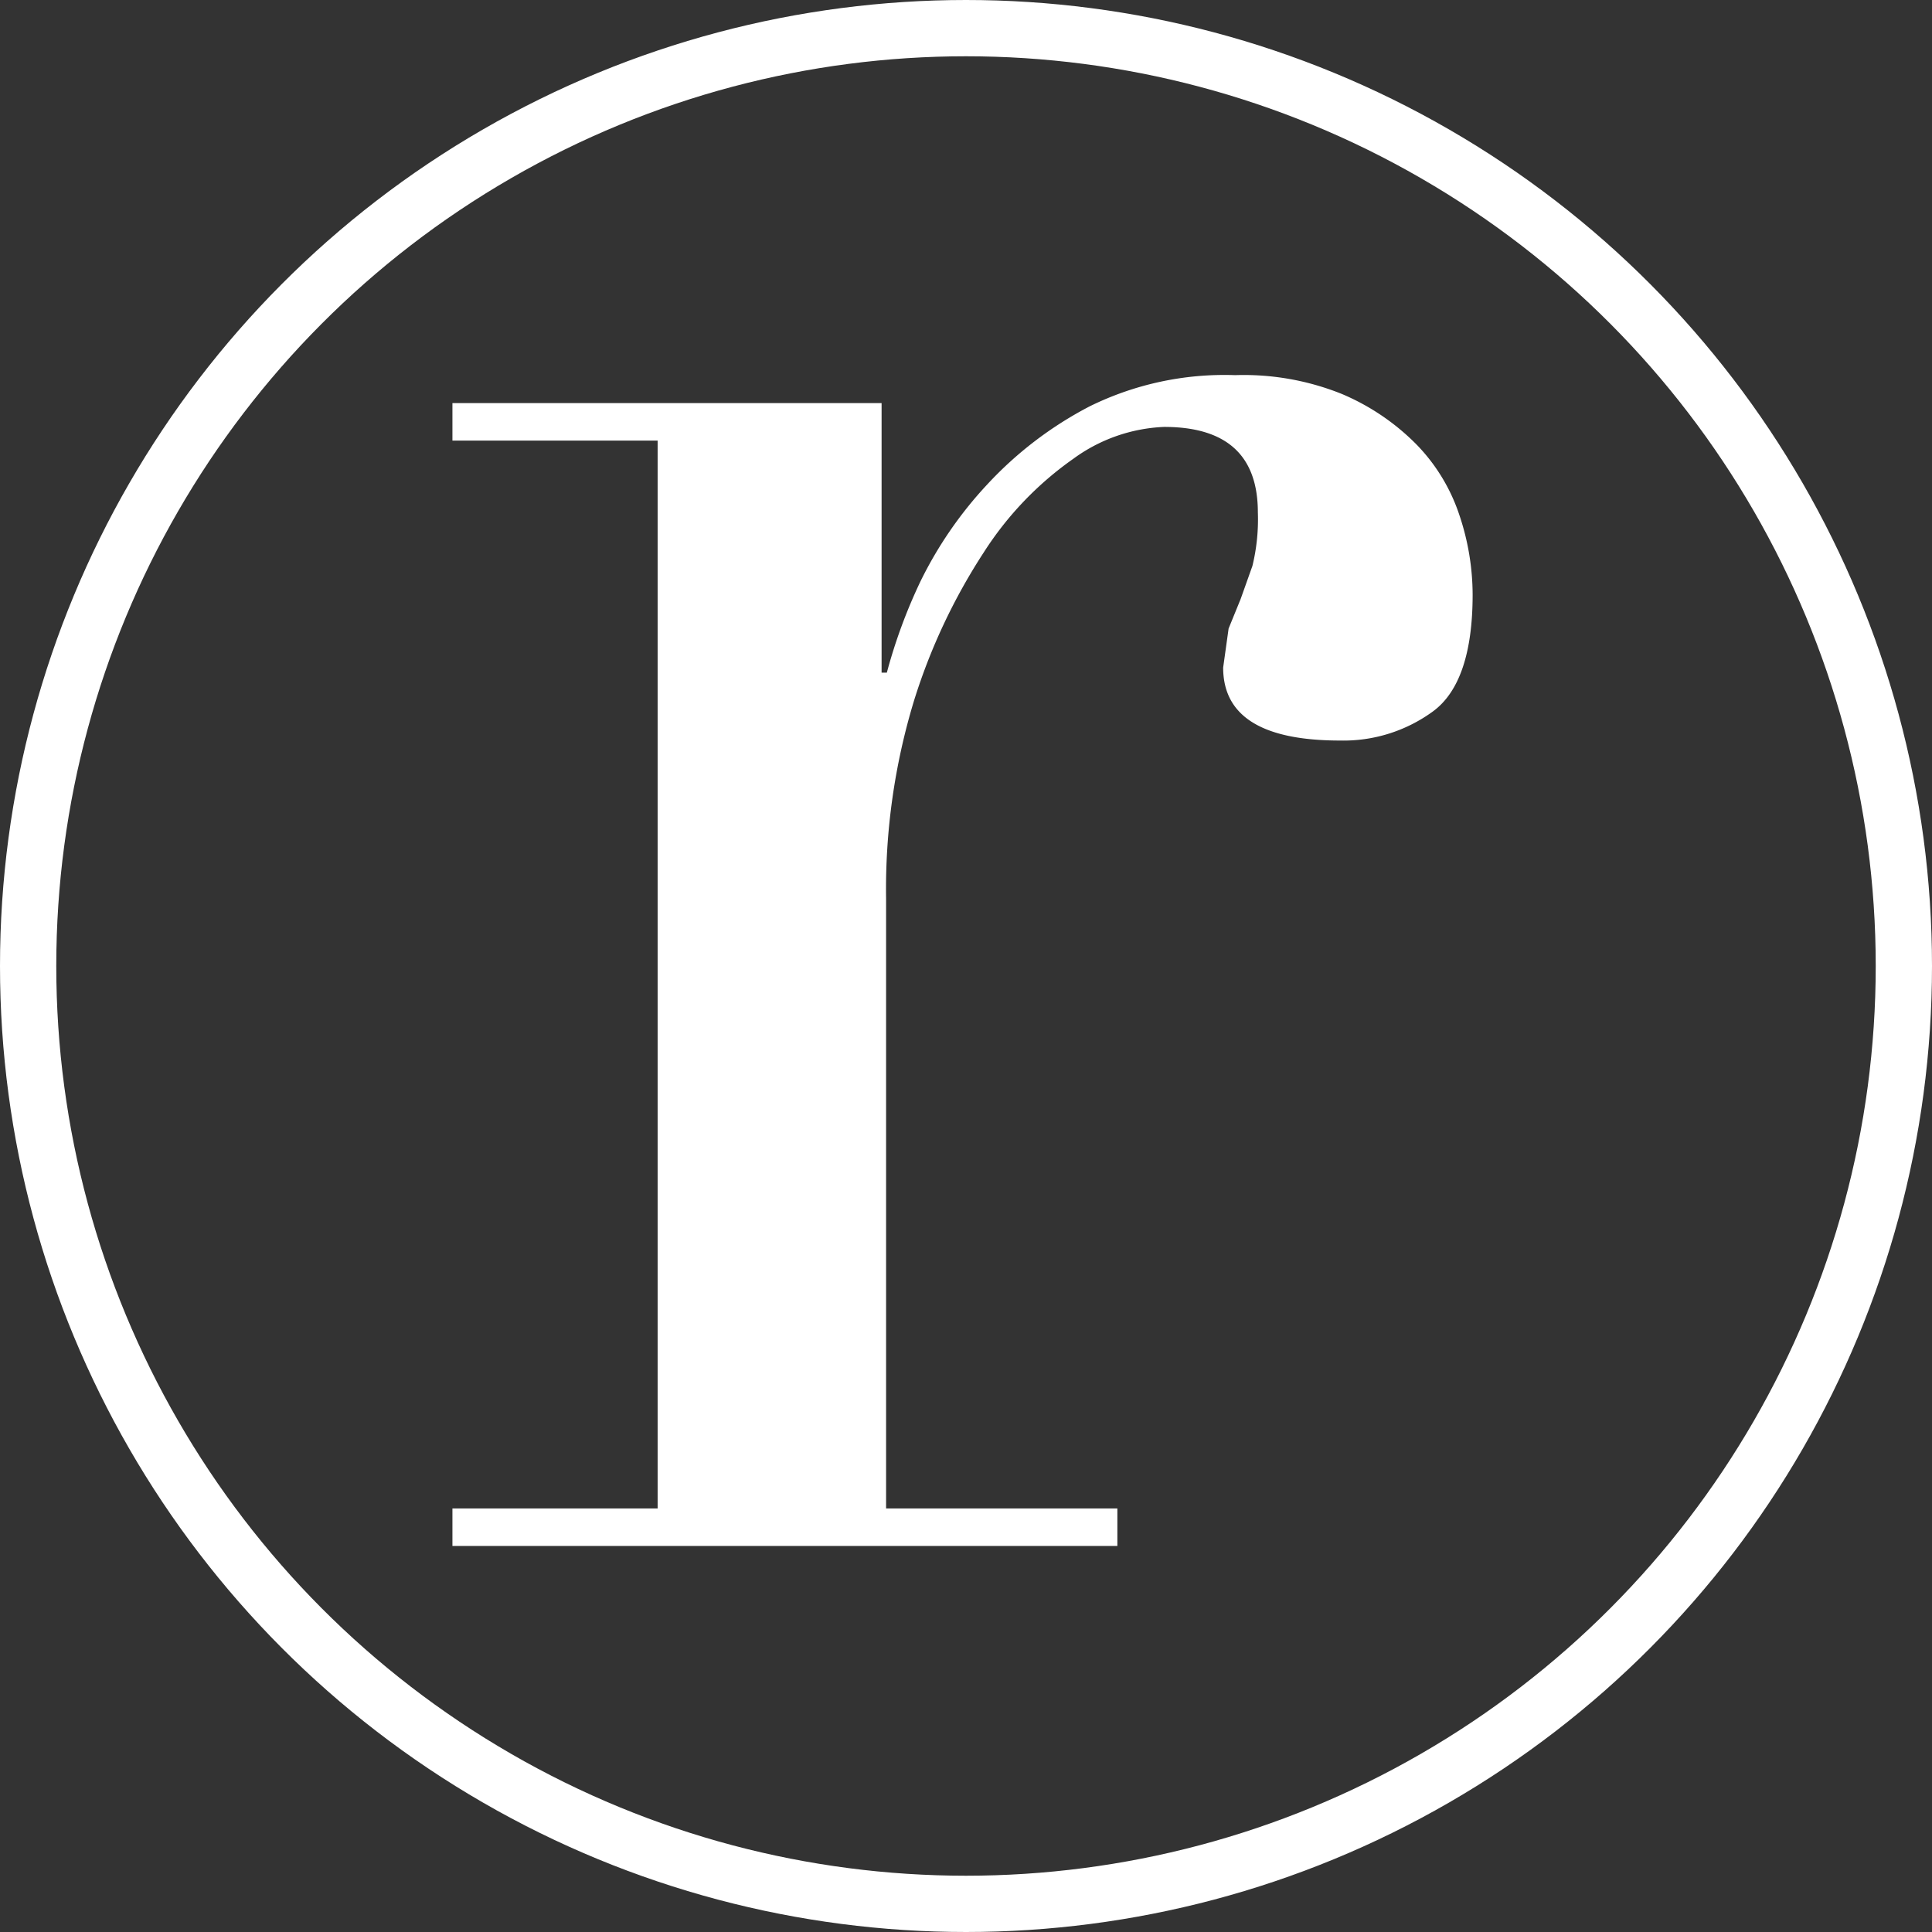 <svg xmlns="http://www.w3.org/2000/svg" viewBox="0 0 103 103"><rect x="0" y="0" width="103" height="103" fill="#333333" stroke="none"/><defs><style>.cls-1{fill:#fff;}.cls-2{fill:none;stroke:#fff;stroke-miterlimit:10;stroke-width:3px;}</style></defs><g id="Capa_2" data-name="Capa 2"><g id="Layer_1" data-name="Layer 1"><path class="cls-1" d="M24.12,80.42H35.06V23.49H24.12v-2H47V35.86l.28,0A28.25,28.25,0,0,1,49.07,31a21.27,21.27,0,0,1,3.56-5.17,20,20,0,0,1,5.47-4.17A16.25,16.25,0,0,1,65.85,20,14,14,0,0,1,71.53,21a12.32,12.32,0,0,1,4,2.71,9.81,9.81,0,0,1,2.27,3.74,13.39,13.39,0,0,1,.71,4.25c0,3.11-.71,5.2-2.12,6.23a8.08,8.08,0,0,1-4.95,1.55c-4.14,0-6.23-1.29-6.23-3.89l.29-2.08.64-1.57.63-1.77a10.49,10.49,0,0,0,.29-2.85q0-4.56-5-4.56a8.8,8.8,0,0,0-4.84,1.7,17.83,17.83,0,0,0-4.78,5,31.76,31.76,0,0,0-3.71,7.89,34.5,34.5,0,0,0-1.49,10.57V80.42H59.57v2H24.12v-2"/><circle class="cls-2" cx="51.5" cy="51.5" r="50"/></g></g></svg>